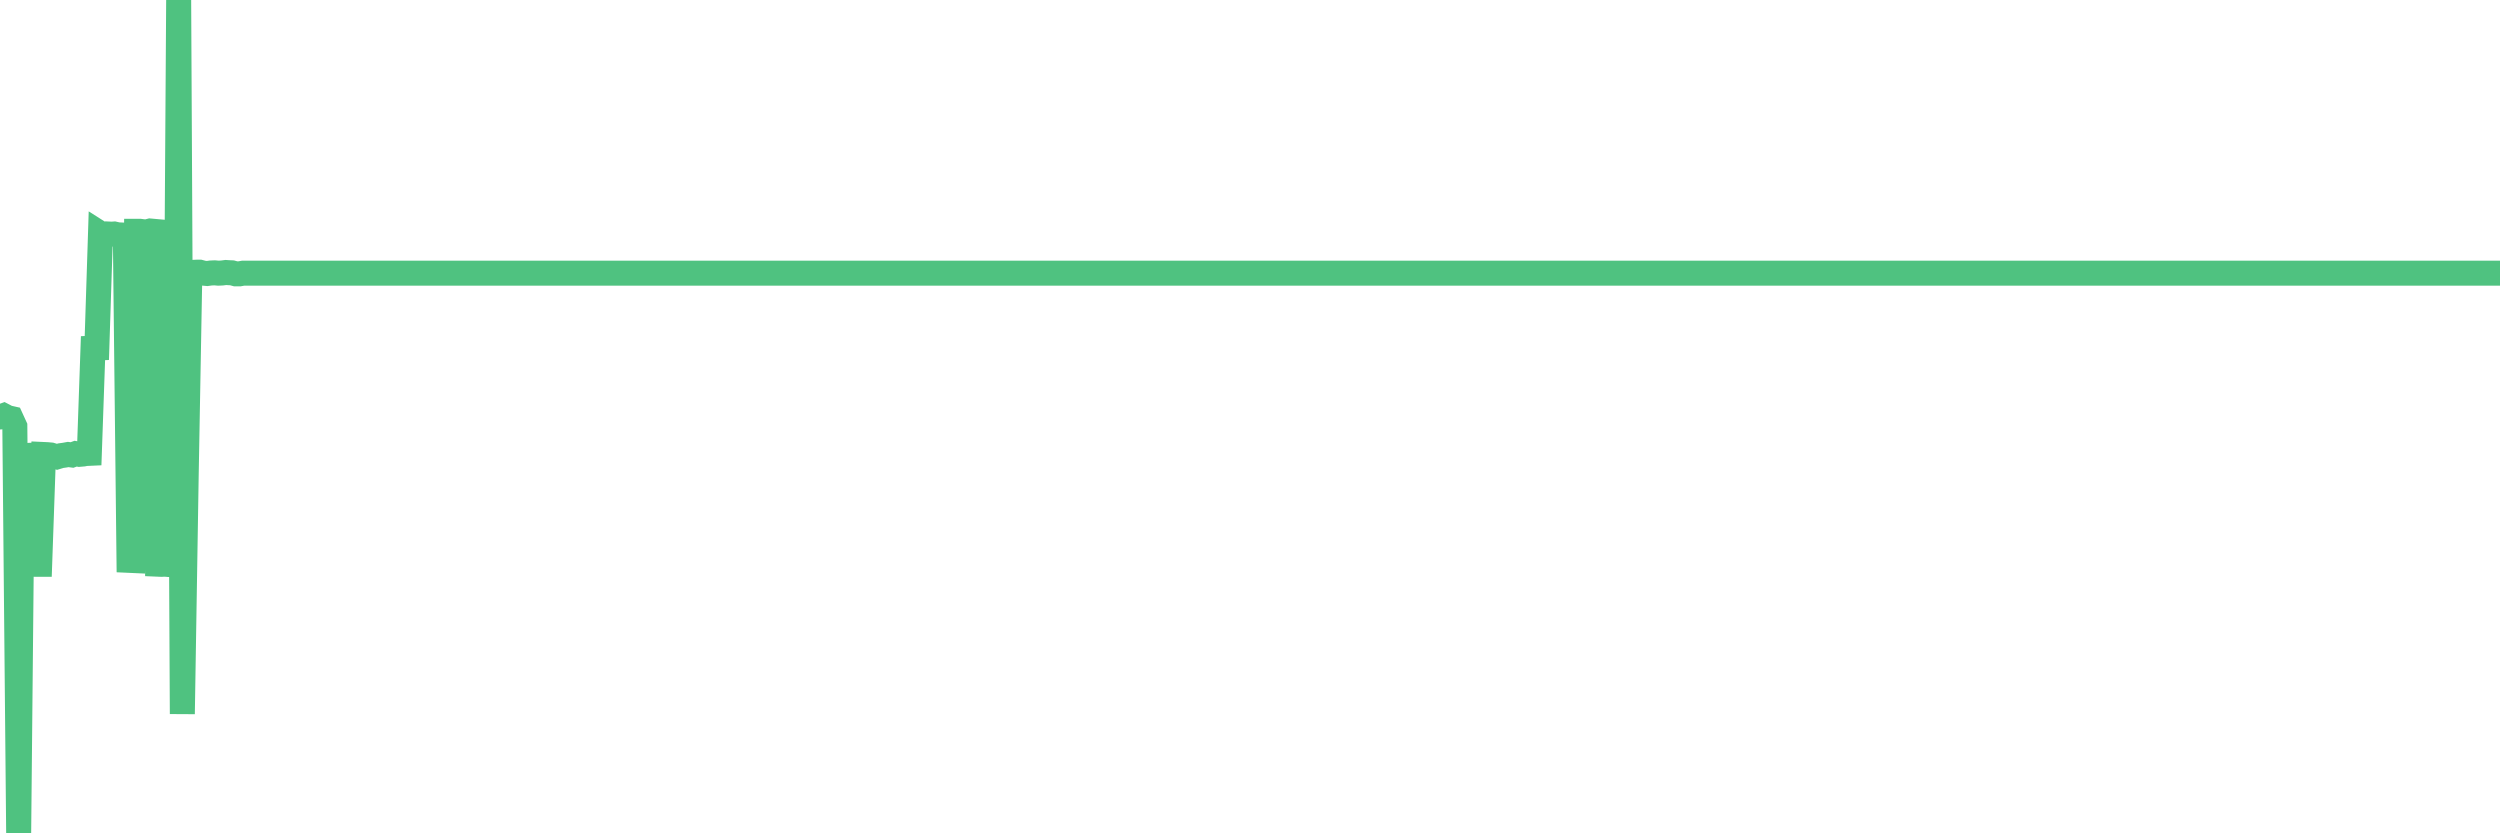 <?xml version="1.0"?><svg width="150px" height="50px" xmlns="http://www.w3.org/2000/svg" xmlns:xlink="http://www.w3.org/1999/xlink"> <polyline fill="none" stroke="#4fc280" stroke-width="1.5px" stroke-linecap="round" stroke-miterlimit="5" points="0.00,25.02 0.22,24.94 0.45,25.06 0.67,25.11 0.89,25.59 1.12,50.00 1.34,27.34 1.56,27.33 1.71,33.85 1.94,33.85 2.16,33.86 2.38,33.86 2.61,27.27 2.83,27.28 3.05,27.30 3.28,27.37 3.42,27.41 3.65,27.34 3.87,27.31 4.09,27.27 4.32,27.30 4.54,27.22 4.76,27.26 4.99,27.24 5.14,27.21 5.36,27.20 5.58,20.89 5.81,20.88 6.03,14.02 6.25,14.16 6.48,14.04 6.70,14.05 6.85,14.04 7.07,14.09 7.29,14.10 7.52,14.11 7.74,33.62 7.96,33.63 8.19,13.88 8.41,13.88 8.56,13.90 8.78,13.92 9.01,13.86 9.23,13.88 9.45,33.85 9.68,33.86 9.90,33.85 10.12,33.87 10.27,33.87 10.50,33.85 10.72,0.00 10.94,42.84 11.17,28.60 11.39,16.37 11.61,16.34 11.84,16.33 11.98,16.33 12.21,16.39 12.43,16.41 12.65,16.38 12.88,16.37 13.10,16.39 13.32,16.38 13.55,16.35 13.70,16.36 13.92,16.37 14.14,16.43 14.37,16.43 14.59,16.39 14.81,16.39 15.04,16.39 15.26,16.39 15.41,16.39 15.63,16.39 15.85,16.39 16.08,16.39 16.30,16.39 16.52,16.39 16.75,16.39 16.90,16.39 17.12,16.39 17.34,16.39 17.57,16.39 17.79,16.39 18.01,16.39 18.24,16.39 18.46,16.39 18.61,16.39 18.83,16.39 19.06,16.39 19.28,16.39 19.50,16.39 19.73,16.39 19.95,16.39 20.17,16.39 20.32,16.39 20.54,16.39 20.77,16.39 20.99,16.39 21.21,16.39 21.44,16.39 21.66,16.39 21.88,16.39 22.03,16.39 22.26,16.39 22.48,16.39 22.70,16.39 22.93,16.39 23.15,16.39 23.37,16.39 23.60,16.39 23.75,16.39 23.97,16.39 24.19,16.39 24.42,16.39 24.64,16.39 24.86,16.39 25.09,16.39 25.31,16.39 25.46,16.39 25.68,16.39 25.90,16.39 26.13,16.39 26.35,16.39 26.57,16.39 26.80,16.39 27.02,16.39 27.17,16.39 27.39,16.39 27.62,16.39 27.84,16.39 28.06,16.39 28.29,16.39 28.51,16.39 28.73,16.39 28.88,16.39 29.10,16.39 29.33,16.39 29.55,16.39 29.77,16.39 30.00,16.39 30.22,16.39 30.44,16.39 30.59,16.39 30.82,16.39 31.04,16.39 31.26,16.39 31.49,16.39 31.71,16.39 31.93,16.39 32.08,16.39 32.31,16.39 32.53,16.39 32.75,16.39 32.98,16.39 33.20,16.39 33.42,16.39 33.65,16.39 33.79,16.39 34.02,16.39 34.24,16.39 34.46,16.39 34.69,16.39 34.91,16.39 35.13,16.39 35.36,16.39 35.51,16.39 35.73,16.39 35.95,16.39 36.18,16.39 36.40,16.39 36.62,16.39 36.85,16.39 37.07,16.39 37.22,16.39 37.44,16.39 37.66,16.39 37.89,16.39 38.11,16.39 38.33,16.39 38.56,16.39 38.78,16.39 38.93,16.39 39.15,16.39 39.38,16.39 39.60,16.39 39.82,16.39 40.05,16.39 40.27,16.39 40.49,16.39 40.64,16.39 40.87,16.39 41.09,16.39 41.31,16.39 41.54,16.39 41.76,16.39 41.98,16.39 42.21,16.39 42.35,16.39 42.58,16.39 42.80,16.39 43.02,16.39 43.25,16.39 43.47,16.39 43.69,16.39 43.92,16.39 44.07,16.39 44.29,16.39 44.51,16.39 44.74,16.39 44.96,16.39 45.18,16.39 45.41,16.39 45.63,16.39 45.78,16.39 46.00,16.39 46.23,16.39 46.45,16.39 46.67,16.39 46.90,16.39 47.12,16.39 47.34,16.39 47.49,16.39 47.71,16.39 47.94,16.39 48.16,16.39 48.38,16.39 48.61,16.39 48.83,16.39 48.98,16.39 49.20,16.39 49.43,16.39 49.65,16.39 49.87,16.39 50.10,16.39 50.32,16.39 50.54,16.39 50.69,16.39 50.91,16.39 51.14,16.39 51.36,16.39 51.58,16.39 51.81,16.39 52.03,16.39 52.25,16.39 52.40,16.39 52.63,16.39 52.85,16.39 53.07,16.39 53.30,16.39 53.52,16.39 53.74,16.39 53.97,16.39 54.12,16.39 54.34,16.39 54.56,16.39 54.79,16.39 55.01,16.39 55.23,16.39 55.46,16.39 55.68,16.39 55.83,16.39 56.05,16.39 56.27,16.39 56.50,16.39 56.72,16.39 56.94,16.39 57.17,16.39 57.39,16.39 57.54,16.39 57.76,16.39 57.99,16.39 58.21,16.39 58.43,16.39 58.66,16.39 58.88,16.39 59.10,16.39 59.25,16.39 59.47,16.39 59.70,16.39 59.92,16.39 60.14,16.39 60.37,16.39 60.59,16.39 60.81,16.39 60.96,16.39 61.19,16.39 61.41,16.39 61.63,16.39 61.86,16.39 62.08,16.39 62.30,16.39 62.53,16.39 62.68,16.39 62.90,16.39 63.12,16.39 63.35,16.39 63.57,16.39 63.79,16.39 64.02,16.39 64.16,16.39 64.39,16.39 64.61,16.39 64.83,16.39 65.06,16.39 65.28,16.39 65.50,16.39 65.73,16.39 65.88,16.39 66.10,16.39 66.32,16.39 66.55,16.39 66.77,16.39 66.99,16.39 67.22,16.39 67.44,16.39 67.59,16.39 67.81,16.39 68.03,16.39 68.26,16.39 68.48,16.39 68.70,16.39 68.93,16.39 69.15,16.39 69.30,16.39 69.52,16.39 69.75,16.39 69.97,16.39 70.19,16.39 70.42,16.39 70.64,16.39 70.86,16.39 71.01,16.39 71.24,16.39 71.46,16.39 71.68,16.39 71.91,16.39 72.13,16.39 72.35,16.39 72.58,16.39 72.72,16.39 72.95,16.39 73.17,16.39 73.39,16.39 73.62,16.39 73.84,16.39 74.06,16.39 74.29,16.39 74.44,16.39 74.66,16.39 74.88,16.39 75.11,16.39 75.33,16.39 75.55,16.39 75.78,16.39 76.00,16.39 76.15,16.39 76.37,16.39 76.60,16.39 76.82,16.39 77.04,16.39 77.27,16.39 77.49,16.39 77.71,16.39 77.86,16.39 78.08,16.39 78.31,16.39 78.53,16.39 78.75,16.39 78.98,16.39 79.20,16.39 79.42,16.39 79.57,16.39 79.80,16.39 80.02,16.39 80.24,16.39 80.47,16.39 80.69,16.39 80.91,16.39 81.06,16.39 81.28,16.39 81.51,16.39 81.73,16.39 81.95,16.39 82.18,16.39 82.40,16.39 82.62,16.39 82.77,16.39 83.00,16.39 83.22,16.39 83.44,16.39 83.67,16.39 83.89,16.39 84.11,16.39 84.34,16.39 84.49,16.39 84.71,16.39 84.93,16.39 85.16,16.39 85.38,16.39 85.60,16.39 85.83,16.39 86.05,16.39 86.20,16.39 86.42,16.39 86.64,16.39 86.87,16.39 87.09,16.39 87.31,16.39 87.54,16.39 87.76,16.39 87.91,16.39 88.13,16.39 88.36,16.39 88.58,16.39 88.80,16.39 89.03,16.39 89.25,16.39 89.47,16.39 89.62,16.39 89.84,16.39 90.07,16.39 90.29,16.39 90.51,16.39 90.74,16.39 90.96,16.39 91.18,16.39 91.33,16.39 91.56,16.39 91.78,16.39 92.00,16.39 92.23,16.39 92.45,16.39 92.67,16.39 92.90,16.39 93.05,16.39 93.27,16.39 93.49,16.39 93.72,16.39 93.94,16.39 94.16,16.39 94.39,16.39 94.61,16.39 94.76,16.39 94.98,16.39 95.20,16.39 95.43,16.39 95.65,16.39 95.87,16.39 96.10,16.39 96.25,16.39 96.47,16.39 96.69,16.39 96.92,16.39 97.14,16.39 97.36,16.39 97.59,16.39 97.81,16.39 97.96,16.39 98.18,16.39 98.41,16.39 98.63,16.39 98.85,16.39 99.08,16.39 99.30,16.39 99.52,16.39 99.67,16.39 99.89,16.39 100.12,16.39 100.34,16.39 100.56,16.39 100.79,16.39 101.01,16.39 101.23,16.39 101.38,16.39 101.61,16.39 101.83,16.39 102.05,16.39 102.28,16.39 102.50,16.39 102.72,16.39 102.95,16.39 103.09,16.39 103.32,16.39 103.54,16.39 103.76,16.39 103.99,16.39 104.21,16.39 104.43,16.39 104.66,16.39 104.81,16.39 105.03,16.39 105.25,16.39 105.48,16.39 105.70,16.39 105.92,16.39 106.15,16.39 106.37,16.39 106.52,16.39 106.74,16.39 106.97,16.39 107.19,16.39 107.41,16.39 107.64,16.39 107.86,16.39 108.08,16.39 108.23,16.39 108.45,16.39 108.68,16.39 108.90,16.39 109.12,16.39 109.35,16.39 109.57,16.39 109.79,16.39 109.94,16.39 110.17,16.39 110.39,16.39 110.61,16.39 110.84,16.39 111.06,16.39 111.28,16.39 111.51,16.39 111.65,16.39 111.88,16.39 112.10,16.39 112.32,16.39 112.55,16.39 112.77,16.39 112.99,16.39 113.14,16.39 113.37,16.39 113.59,16.39 113.81,16.39 114.04,16.39 114.26,16.39 114.48,16.39 114.71,16.39 114.86,16.39 115.08,16.39 115.30,16.39 115.53,16.39 115.75,16.39 115.97,16.39 116.20,16.39 116.42,16.39 116.57,16.39 116.79,16.39 117.01,16.39 117.24,16.39 117.46,16.39 117.68,16.39 117.91,16.39 118.13,16.39 118.28,16.39 118.50,16.39 118.73,16.39 118.95,16.39 119.17,16.39 119.40,16.39 119.62,16.39 119.84,16.39 119.99,16.39 120.21,16.39 120.44,16.39 120.66,16.39 120.88,16.39 121.11,16.39 121.33,16.39 121.55,16.39 121.70,16.39 121.93,16.39 122.15,16.39 122.37,16.39 122.60,16.39 122.82,16.39 123.04,16.39 123.27,16.39 123.42,16.39 123.64,16.39 123.86,16.39 124.09,16.39 124.31,16.39 124.53,16.39 124.76,16.39 124.98,16.39 125.13,16.39 125.35,16.39 125.57,16.39 125.80,16.39 126.02,16.39 126.24,16.39 126.47,16.39 126.69,16.39 126.84,16.39 127.06,16.39 127.29,16.39 127.51,16.39 127.73,16.39 127.96,16.39 128.18,16.39 128.33,16.39 128.55,16.39 128.78,16.39 129.00,16.39 129.22,16.39 129.45,16.39 129.67,16.39 129.89,16.39 130.04,16.39 130.26,16.39 130.49,16.39 130.71,16.39 130.93,16.39 131.16,16.39 131.38,16.39 131.60,16.39 131.75,16.39 131.98,16.39 132.20,16.39 132.42,16.39 132.65,16.39 132.87,16.39 133.09,16.39 133.32,16.39 133.46,16.39 133.69,16.39 133.91,16.39 134.13,16.39 134.36,16.39 134.58,16.39 134.80,16.39 135.03,16.39 135.18,16.39 135.40,16.39 135.62,16.39 135.85,16.39 136.07,16.39 136.29,16.39 136.52,16.39 136.74,16.39 136.89,16.39 137.11,16.39 137.34,16.39 137.56,16.39 137.78,16.39 138.01,16.39 138.23,16.39 138.45,16.39 138.60,16.39 138.82,16.39 139.05,16.39 139.27,16.39 139.49,16.39 139.72,16.39 139.94,16.39 140.16,16.39 140.31,16.39 140.54,16.39 140.76,16.39 140.98,16.39 141.21,16.39 141.43,16.39 141.65,16.39 141.88,16.39 142.02,16.39 142.25,16.39 142.47,16.39 142.69,16.39 142.92,16.39 143.14,16.39 143.36,16.39 143.59,16.39 143.74,16.39 143.96,16.39 144.18,16.39 144.41,16.39 144.63,16.39 144.85,16.39 145.08,16.39 145.23,16.39 145.45,16.39 145.67,16.39 145.90,16.39 146.12,16.39 146.34,16.39 146.57,16.39 146.79,16.39 146.94,16.39 147.16,16.39 147.38,16.39 147.61,16.39 147.83,16.39 148.05,16.39 148.28,16.39 148.50,16.39 148.65,16.39 148.87,16.39 149.10,16.39 149.32,16.39 149.54,16.39 149.77,16.39 150.00,16.39 "/></svg>